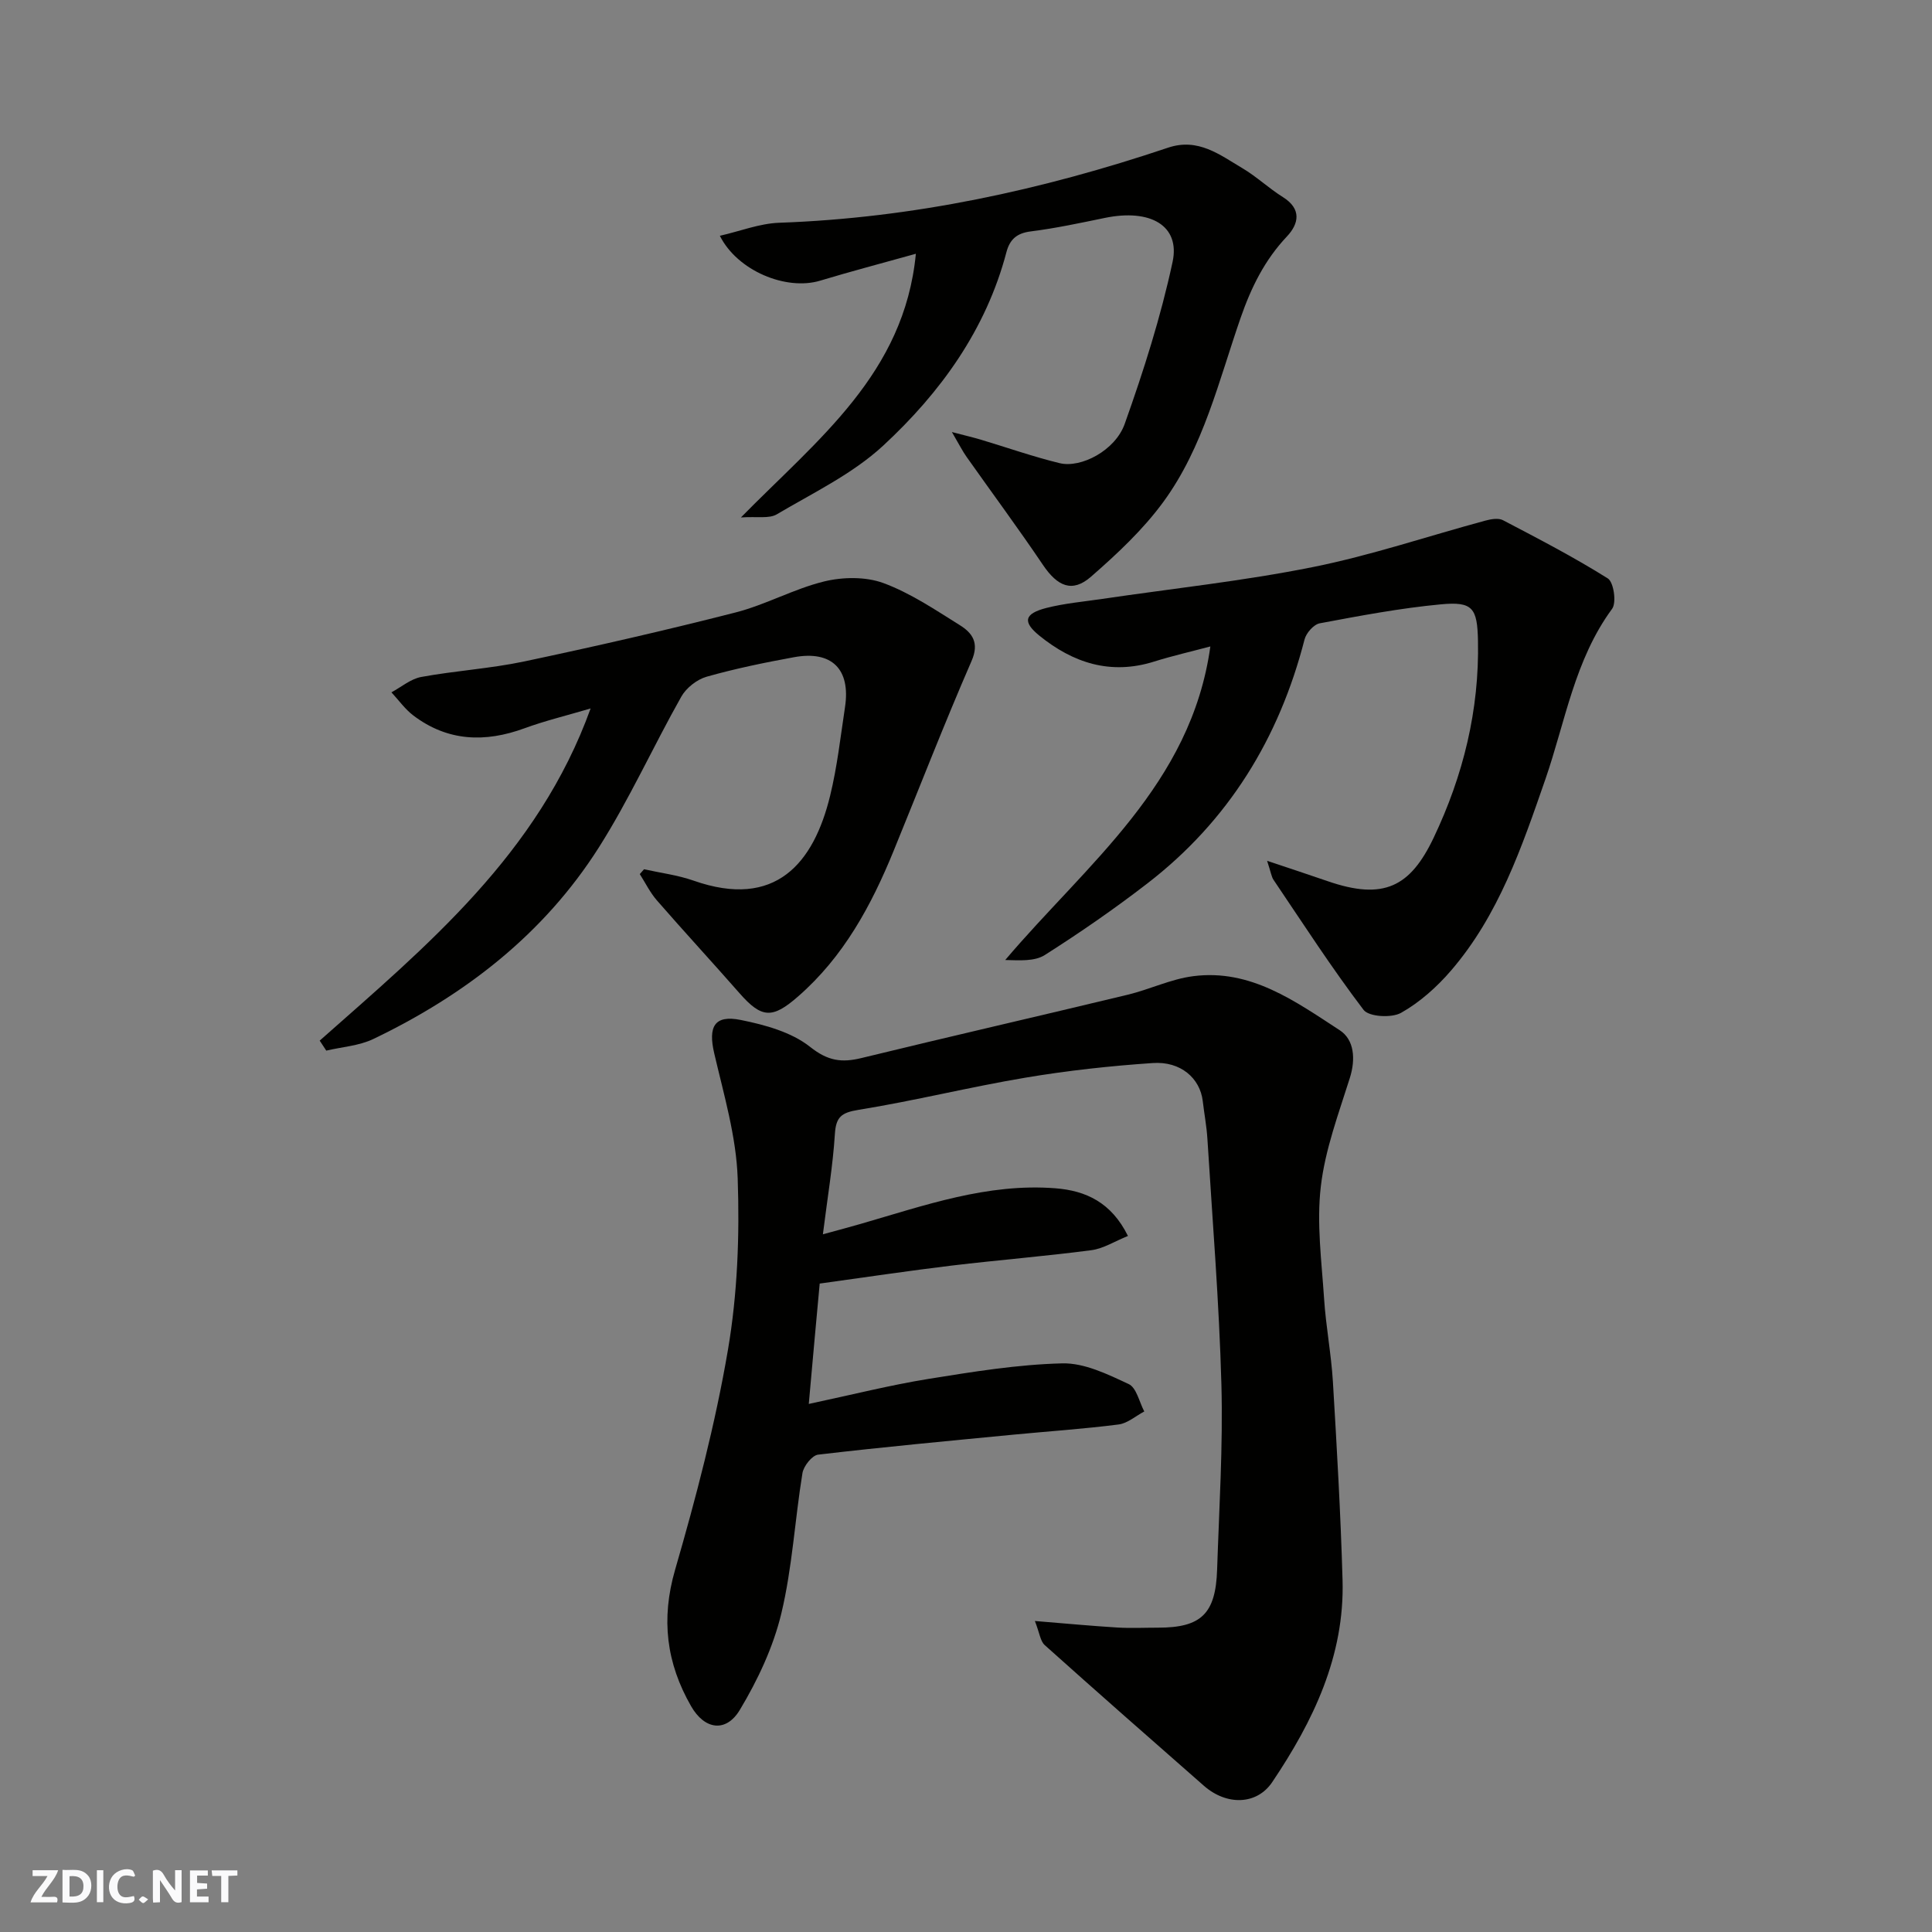 <svg enable-background="new 0 0 400 400" viewBox="0 0 400 400" xmlns="http://www.w3.org/2000/svg"><rect x="0" y="0" width="400" height="400" fill="#808080" stroke="none"/><g fill="#fafafb"><path d="m37.59 393.81c-.92.31-1.52.05-2-.78-.7-1.2-1.52-2.34-2.47-3.78v4.59c-.55.03-.95.05-1.41.07-.03-.37-.06-.64-.06-.91 0-1.91 0-3.81 0-5.7 1.13-.41 1.77-.03 2.29.91.62 1.11 1.38 2.14 2.31 3.19v-4.2h1.35v6.61z"/><path d="m12.94 393.88v-6.75c1.9.19 3.93-.54 5.37 1.29.8 1.01.78 2.88.03 3.97-1.37 1.97-3.4 1.51-5.4 1.49m1.45-1.22c2.04.12 2.92-.58 2.89-2.21-.03-1.51-.98-2.19-2.89-2z"/><path d="m11.81 393.87h-5.49c.68-2.18 2.47-3.48 3.51-5.45h-3.08v-1.21h5.29c-.71 2.13-2.44 3.48-3.47 5.51.86 0 1.63.04 2.39-.01.79-.05 1.14.21.85 1.16"/><path d="m39.33 393.86v-6.61h3.7v1.07h-2.22v1.52c.68.04 1.34.09 2.07.13v1.07c-.72.05-1.38.09-2.1.14v1.48h2.4v1.19h-3.85z"/><path d="m27.71 388.56c-1.15-.3-2.46-.61-3.1.64-.37.73-.41 1.93-.06 2.67.63 1.35 1.99.93 3.17.68.35.94-.01 1.32-.93 1.46-1.62.25-3.05-.27-3.76-1.48-.73-1.24-.6-3.03.31-4.17.88-1.11 2.71-1.7 4-1.16.32.13.44.74.65 1.12-.1.08-.19.16-.28.24"/><path d="m49.15 387.24v1.07c-.59.02-1.17.05-1.87.08v5.44h-1.48v-5.44h-1.85c-.05-.4-.08-.73-.13-1.15z"/><path d="m20.06 387.21h1.33v6.62h-1.33z"/><path d="m30.68 393.25c-.49.38-.8.79-1.05.76-.32-.05-.6-.45-.9-.7.26-.24.51-.64.8-.67.29-.04.62.3 1.15.61"/></g><path d="m167.45 290.67c9.11-1.94 16.85-3.9 24.71-5.17 9.21-1.48 18.49-3 27.78-3.23 4.58-.11 9.4 2.26 13.75 4.29 1.61.75 2.18 3.71 3.22 5.67-1.77.93-3.46 2.45-5.31 2.69-7.16.92-14.37 1.4-21.56 2.09-13.56 1.31-27.13 2.57-40.66 4.16-1.25.15-3 2.36-3.24 3.82-1.58 9.68-2.1 19.59-4.38 29.08-1.67 6.95-4.87 13.75-8.57 19.92-2.88 4.81-7.32 4.12-10.1-.73-5.12-8.91-6.28-18.04-3.32-28.25 4.34-14.98 8.32-30.16 10.94-45.52 1.99-11.64 2.43-23.71 2.02-35.54-.3-8.68-2.87-17.32-4.86-25.88-1.28-5.5.02-8 5.48-6.9 5.02 1.01 10.51 2.51 14.38 5.58 3.68 2.92 6.53 3.31 10.65 2.3 18.34-4.47 36.74-8.68 55.09-13.1 4.57-1.1 8.95-3.25 13.56-3.84 11.9-1.55 21.15 5.21 30.35 11.19 3.01 1.96 3.32 5.97 2.09 9.88-2.33 7.41-5.13 14.85-6.01 22.48-.89 7.62.17 15.49.68 23.24.37 5.72 1.47 11.39 1.82 17.12.82 13.69 1.61 27.39 2 41.1.45 15.71-6.06 29.22-14.56 41.85-3.21 4.77-9.46 4.87-14.14.76-11.02-9.67-22.04-19.34-32.96-29.13-.92-.82-1.06-2.51-2.04-4.99 6.36.52 11.69 1.02 17.03 1.35 2.82.17 5.66.03 8.5.03 8.89 0 11.9-2.86 12.2-12 .42-12.76 1.23-25.55.89-38.3-.46-16.98-1.85-33.94-2.9-50.91-.16-2.61-.66-5.2-.96-7.8-.56-4.74-4.57-8.29-10.35-7.89-8.82.6-17.65 1.56-26.37 3.03-11.56 1.94-22.97 4.79-34.55 6.66-3.57.58-4.68 1.47-4.9 5.05-.41 6.51-1.51 12.97-2.48 20.72 3.36-.92 5.59-1.51 7.8-2.15 13.2-3.81 26.25-8.48 40.33-7.38 6.32.49 11.6 2.93 15.03 9.87-2.71 1.09-5.06 2.62-7.58 2.95-9.6 1.26-19.26 2.03-28.87 3.18-8.78 1.06-17.53 2.37-27.37 3.73-.7 7.47-1.42 15.54-2.26 24.92z" fill="#010100"/><path d="m262.34 178.22c5 1.68 8.77 2.91 12.52 4.21 11.64 4.03 17.13 1.17 21.97-9 6.12-12.87 9.46-26.42 9.17-40.76-.14-6.79-1.07-8.17-7.67-7.55-8.42.79-16.77 2.37-25.09 3.93-1.25.23-2.81 2.01-3.15 3.35-5.27 20.5-15.79 37.61-32.61 50.56-6.81 5.25-13.91 10.16-21.17 14.77-2.11 1.34-5.21 1.1-8.19 1.03 16.86-19.89 38.5-36.3 42.47-64.92-3.96 1.06-7.86 1.94-11.67 3.14-9 2.82-16.78.27-23.76-5.4-3.5-2.85-3.08-4.54 1.48-5.71 3.77-.96 7.69-1.3 11.55-1.87 14.54-2.15 29.2-3.7 43.6-6.59 12.08-2.42 23.84-6.41 35.77-9.63 1.15-.31 2.67-.57 3.61-.08 7.34 3.84 14.71 7.66 21.71 12.06 1.22.76 1.84 5 .89 6.29-7.78 10.58-9.68 23.34-13.81 35.27-4.87 14.03-9.66 28.17-19.57 39.66-2.92 3.39-6.46 6.55-10.32 8.72-1.96 1.1-6.66.83-7.76-.62-6.6-8.68-12.53-17.87-18.64-26.92-.43-.63-.52-1.49-1.33-3.94z" fill="#010100"/><path d="m66.19 215.45c22.19-19.64 45.22-38.62 56.09-68.77-5 1.48-9.42 2.54-13.65 4.09-8.2 3.01-15.95 2.75-23.07-2.65-1.72-1.31-3.02-3.17-4.52-4.78 2.05-1.1 3.99-2.78 6.16-3.18 7.07-1.3 14.3-1.73 21.32-3.21 14.64-3.1 29.24-6.43 43.74-10.14 6.27-1.6 12.11-4.9 18.38-6.43 3.87-.94 8.57-1.01 12.24.33 5.59 2.06 10.71 5.52 15.82 8.71 2.58 1.61 4.11 3.63 2.45 7.43-5.65 12.98-10.77 26.19-16.13 39.3-4.63 11.34-10.36 21.94-19.79 30.16-5.3 4.63-7.52 4.57-12.13-.69-5.66-6.45-11.48-12.75-17.11-19.22-1.4-1.61-2.37-3.61-3.53-5.43.29-.33.59-.66.88-1 3.42.76 6.95 1.2 10.24 2.35 17.03 5.99 24.9-3.65 28.29-17.58 1.47-6.01 2.15-12.21 3.08-18.34 1.19-7.86-2.73-11.77-10.57-10.33-6.08 1.11-12.16 2.36-18.09 4.04-2 .57-4.21 2.31-5.23 4.12-5.85 10.36-10.76 21.29-17.13 31.31-11.38 17.89-27.67 30.48-46.65 39.58-2.95 1.41-6.47 1.63-9.73 2.4-.45-.68-.9-1.38-1.36-2.07z" fill="#010100"/><path d="m197.08 89.45c2.97.78 4.5 1.13 6 1.58 5.43 1.63 10.8 3.52 16.3 4.86 4.42 1.08 11.52-2.61 13.48-8.13 3.91-10.97 7.47-22.16 9.91-33.53 1.61-7.52-4.59-11.05-13.99-9.12-5.1 1.05-10.21 2.15-15.37 2.8-2.89.36-4.34 1.65-5.04 4.3-4.23 16.06-13.65 29.07-25.51 40.05-6.33 5.86-14.5 9.77-22.04 14.23-1.6.94-4.07.41-7.42.64 15.9-16.19 33.82-29.73 36.22-54.59-7.38 2.06-13.63 3.7-19.82 5.57-7.04 2.12-17.13-2.04-20.76-9.29 4.21-.96 8.21-2.55 12.27-2.7 27.67-.97 54.38-6.76 80.51-15.54 6.23-2.1 10.7 1.46 15.4 4.24 2.94 1.74 5.47 4.16 8.38 5.98 3.95 2.47 3.31 5.54.83 8.17-4.6 4.88-7.37 10.51-9.56 16.8-4.53 13.04-7.71 26.79-16 38.13-4.21 5.76-9.59 10.79-15 15.51-3.87 3.37-6.93 2-9.93-2.44-5.11-7.57-10.55-14.92-15.82-22.38-.84-1.18-1.48-2.48-3.04-5.14z" fill="#010100"/></svg>